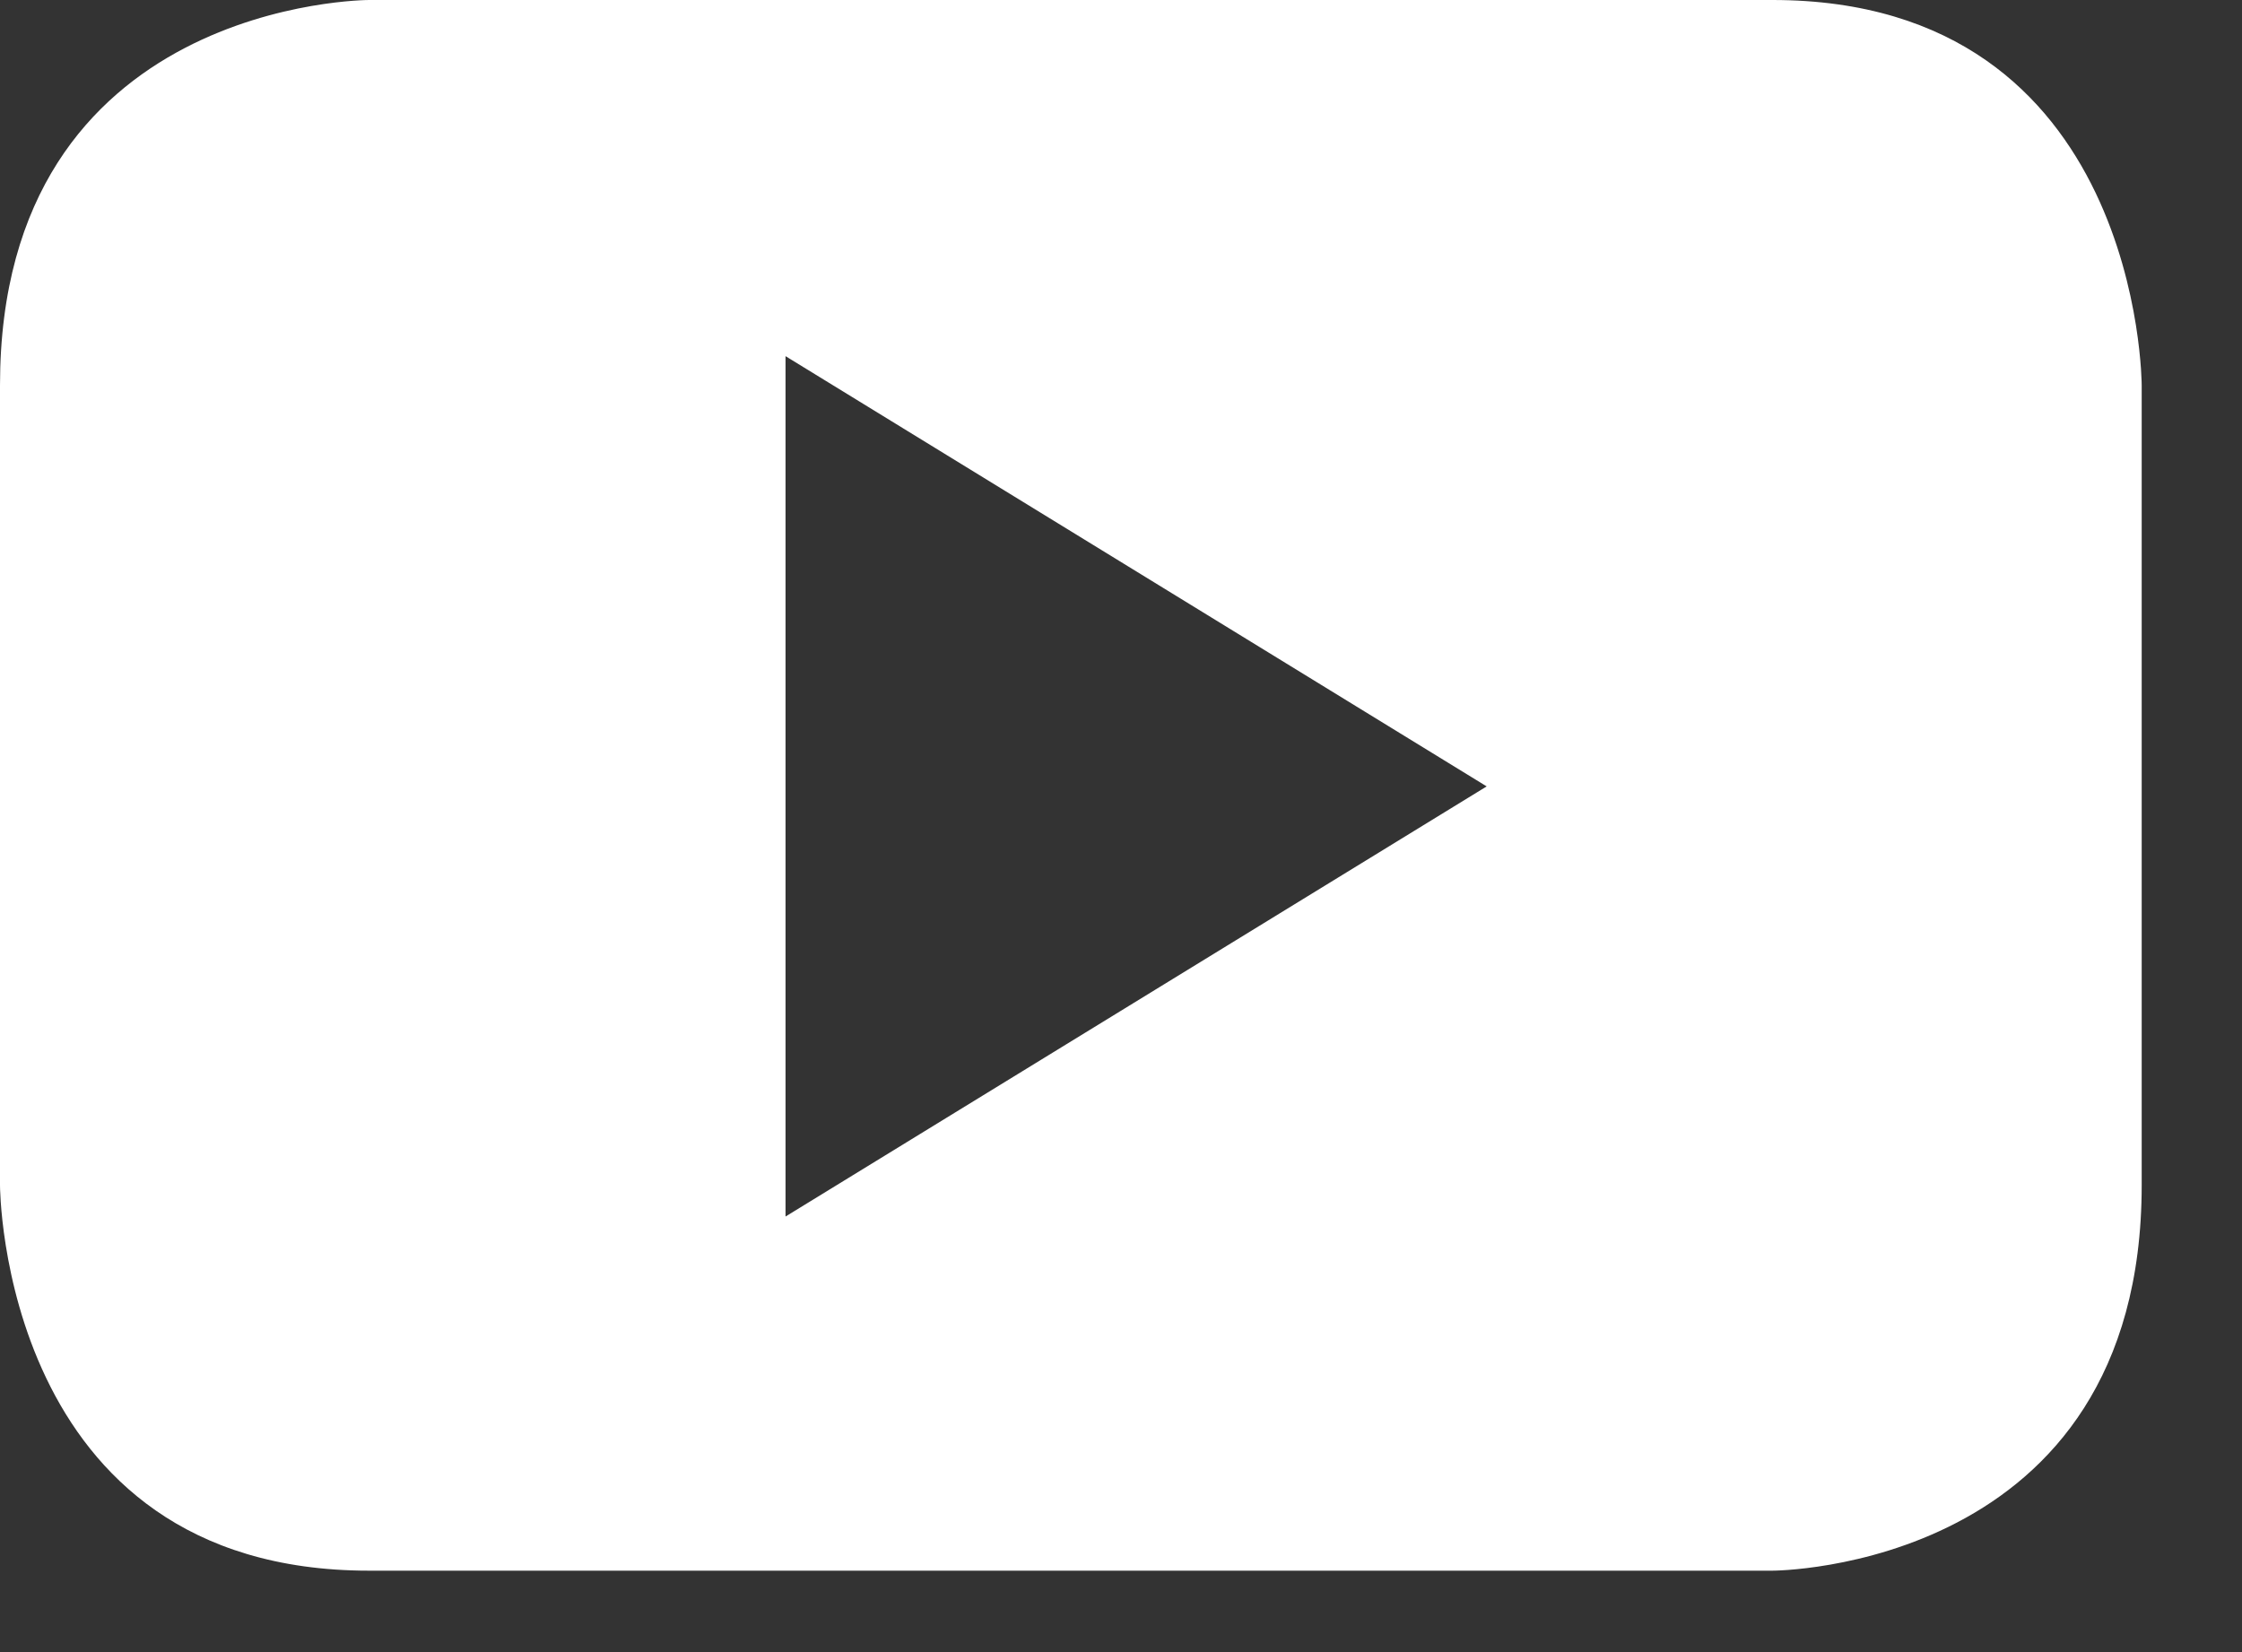 <?xml version="1.0" encoding="UTF-8"?>
<svg width="19px" height="14px" viewBox="0 0 19 14" version="1.1" xmlns="http://www.w3.org/2000/svg" xmlns:xlink="http://www.w3.org/1999/xlink">
    <rect x="0" y="0" width="19" height="14" fill="#333333" stroke="none"/>
    <title>iconyoutube</title>
    <g id="Page-1" stroke="none" stroke-width="1" fill="none" fill-rule="evenodd">
        <g id="CBCMC-HOME-PG" transform="translate(-631, -3260)" fill="#FFFFFF">
            <g id="SECTION--FOOTER" transform="translate(0, 3220)">
                <g id="innerfooter" transform="translate(62, 31)">
                    <g id="footercol" transform="translate(0, 1)">
                        <g id="mediabox" transform="translate(488, 4)">
                            <path d="M93.599,10.664 L87.657,14.309 L87.657,7.018 L93.599,10.664 Z M99.15,14.043 L99.15,7.266 C99.15,7.266 99.15,4 96.021,4 L84.127,4 C84.127,4 81,4 81,7.266 L81,14.043 C81,14.043 81,17.31 84.127,17.31 L96.021,17.31 C96.021,17.31 99.15,17.31 99.15,14.043 L99.15,14.043 Z" id="iconyoutube"></path>
                        </g>
                    </g>
                </g>
            </g>
        </g>
    </g>
</svg>
